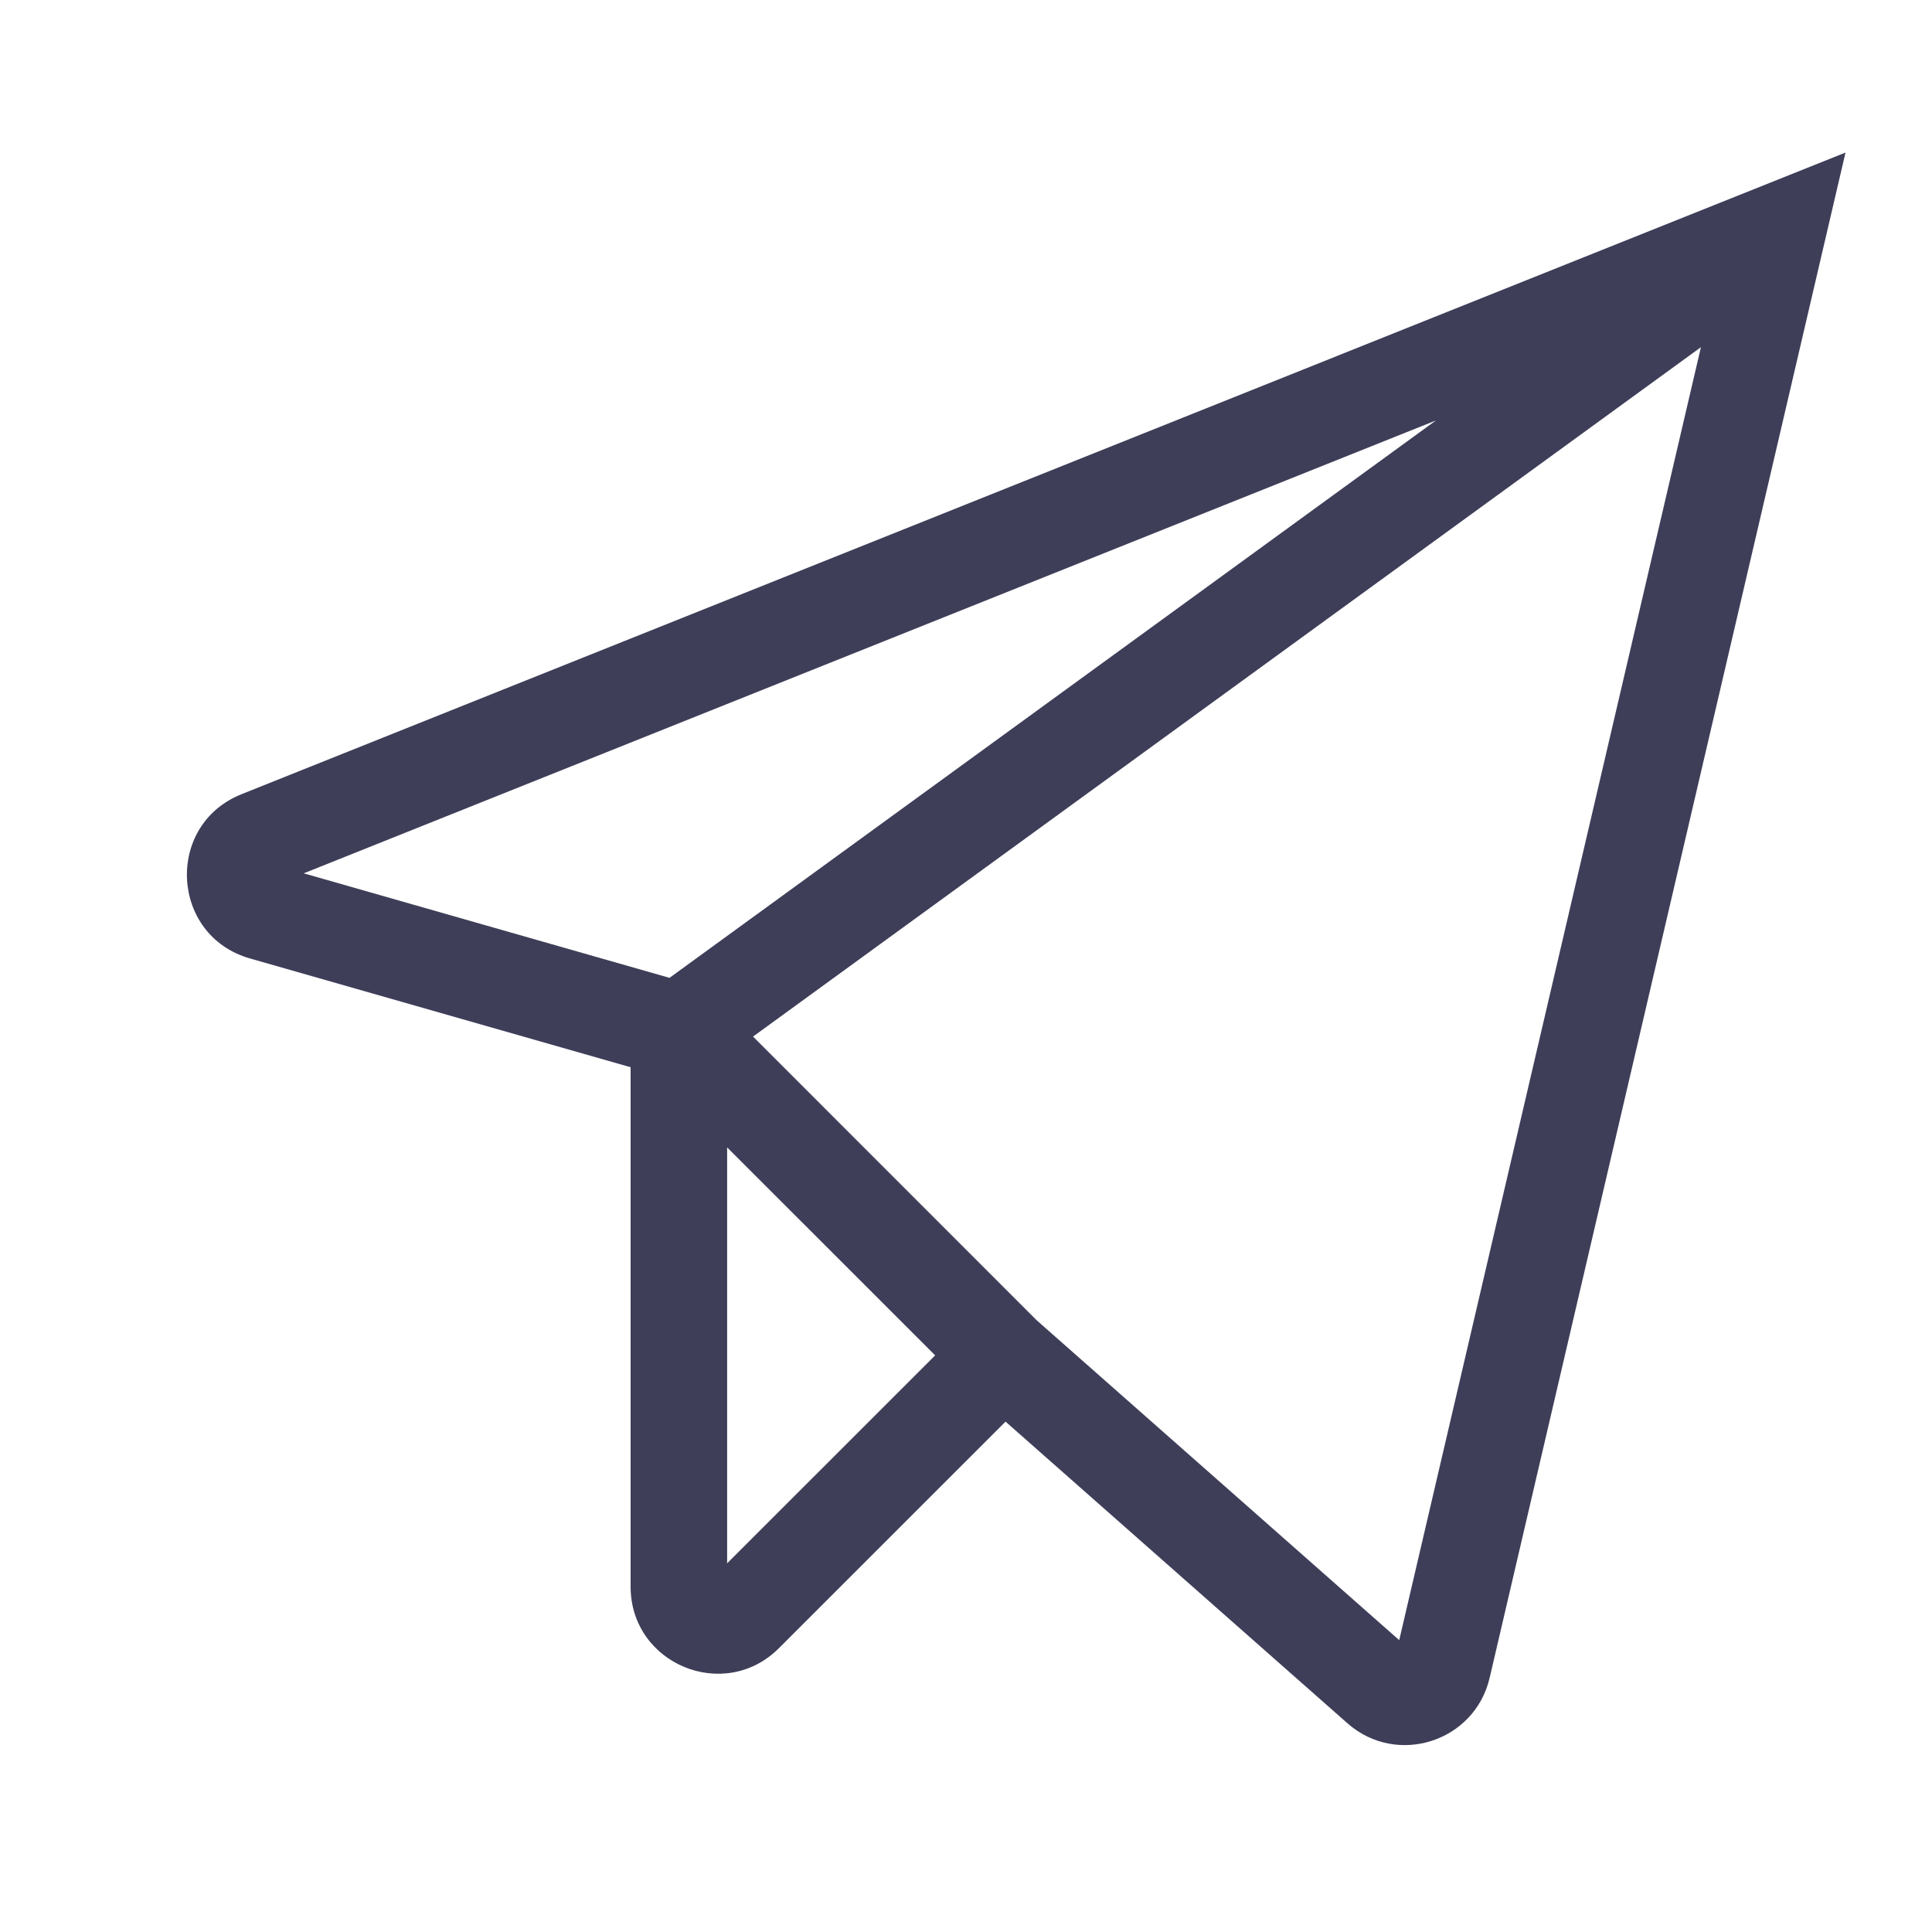 <svg width="30" height="30" viewBox="0 0 30 30" fill="none" xmlns="http://www.w3.org/2000/svg"> <path fill-rule="evenodd" clip-rule="evenodd" d="M28.657 2.369L23.131 26.054C22.899 27.048 21.689 27.435 20.923 26.759L15.614 22.075L12.096 25.592C11.246 26.442 9.792 25.84 9.792 24.637V16.572L3.882 14.883C2.644 14.53 2.556 12.81 3.751 12.332L28.657 2.369ZM11.291 17.817L14.521 21.046L11.291 24.275V17.817ZM16.095 20.499L21.727 25.468L26.412 5.391L11.693 16.096L16.095 20.499ZM22.298 6.528L4.716 13.561L10.396 15.184L22.298 6.528Z" fill="#3E3E59"/> </svg>
